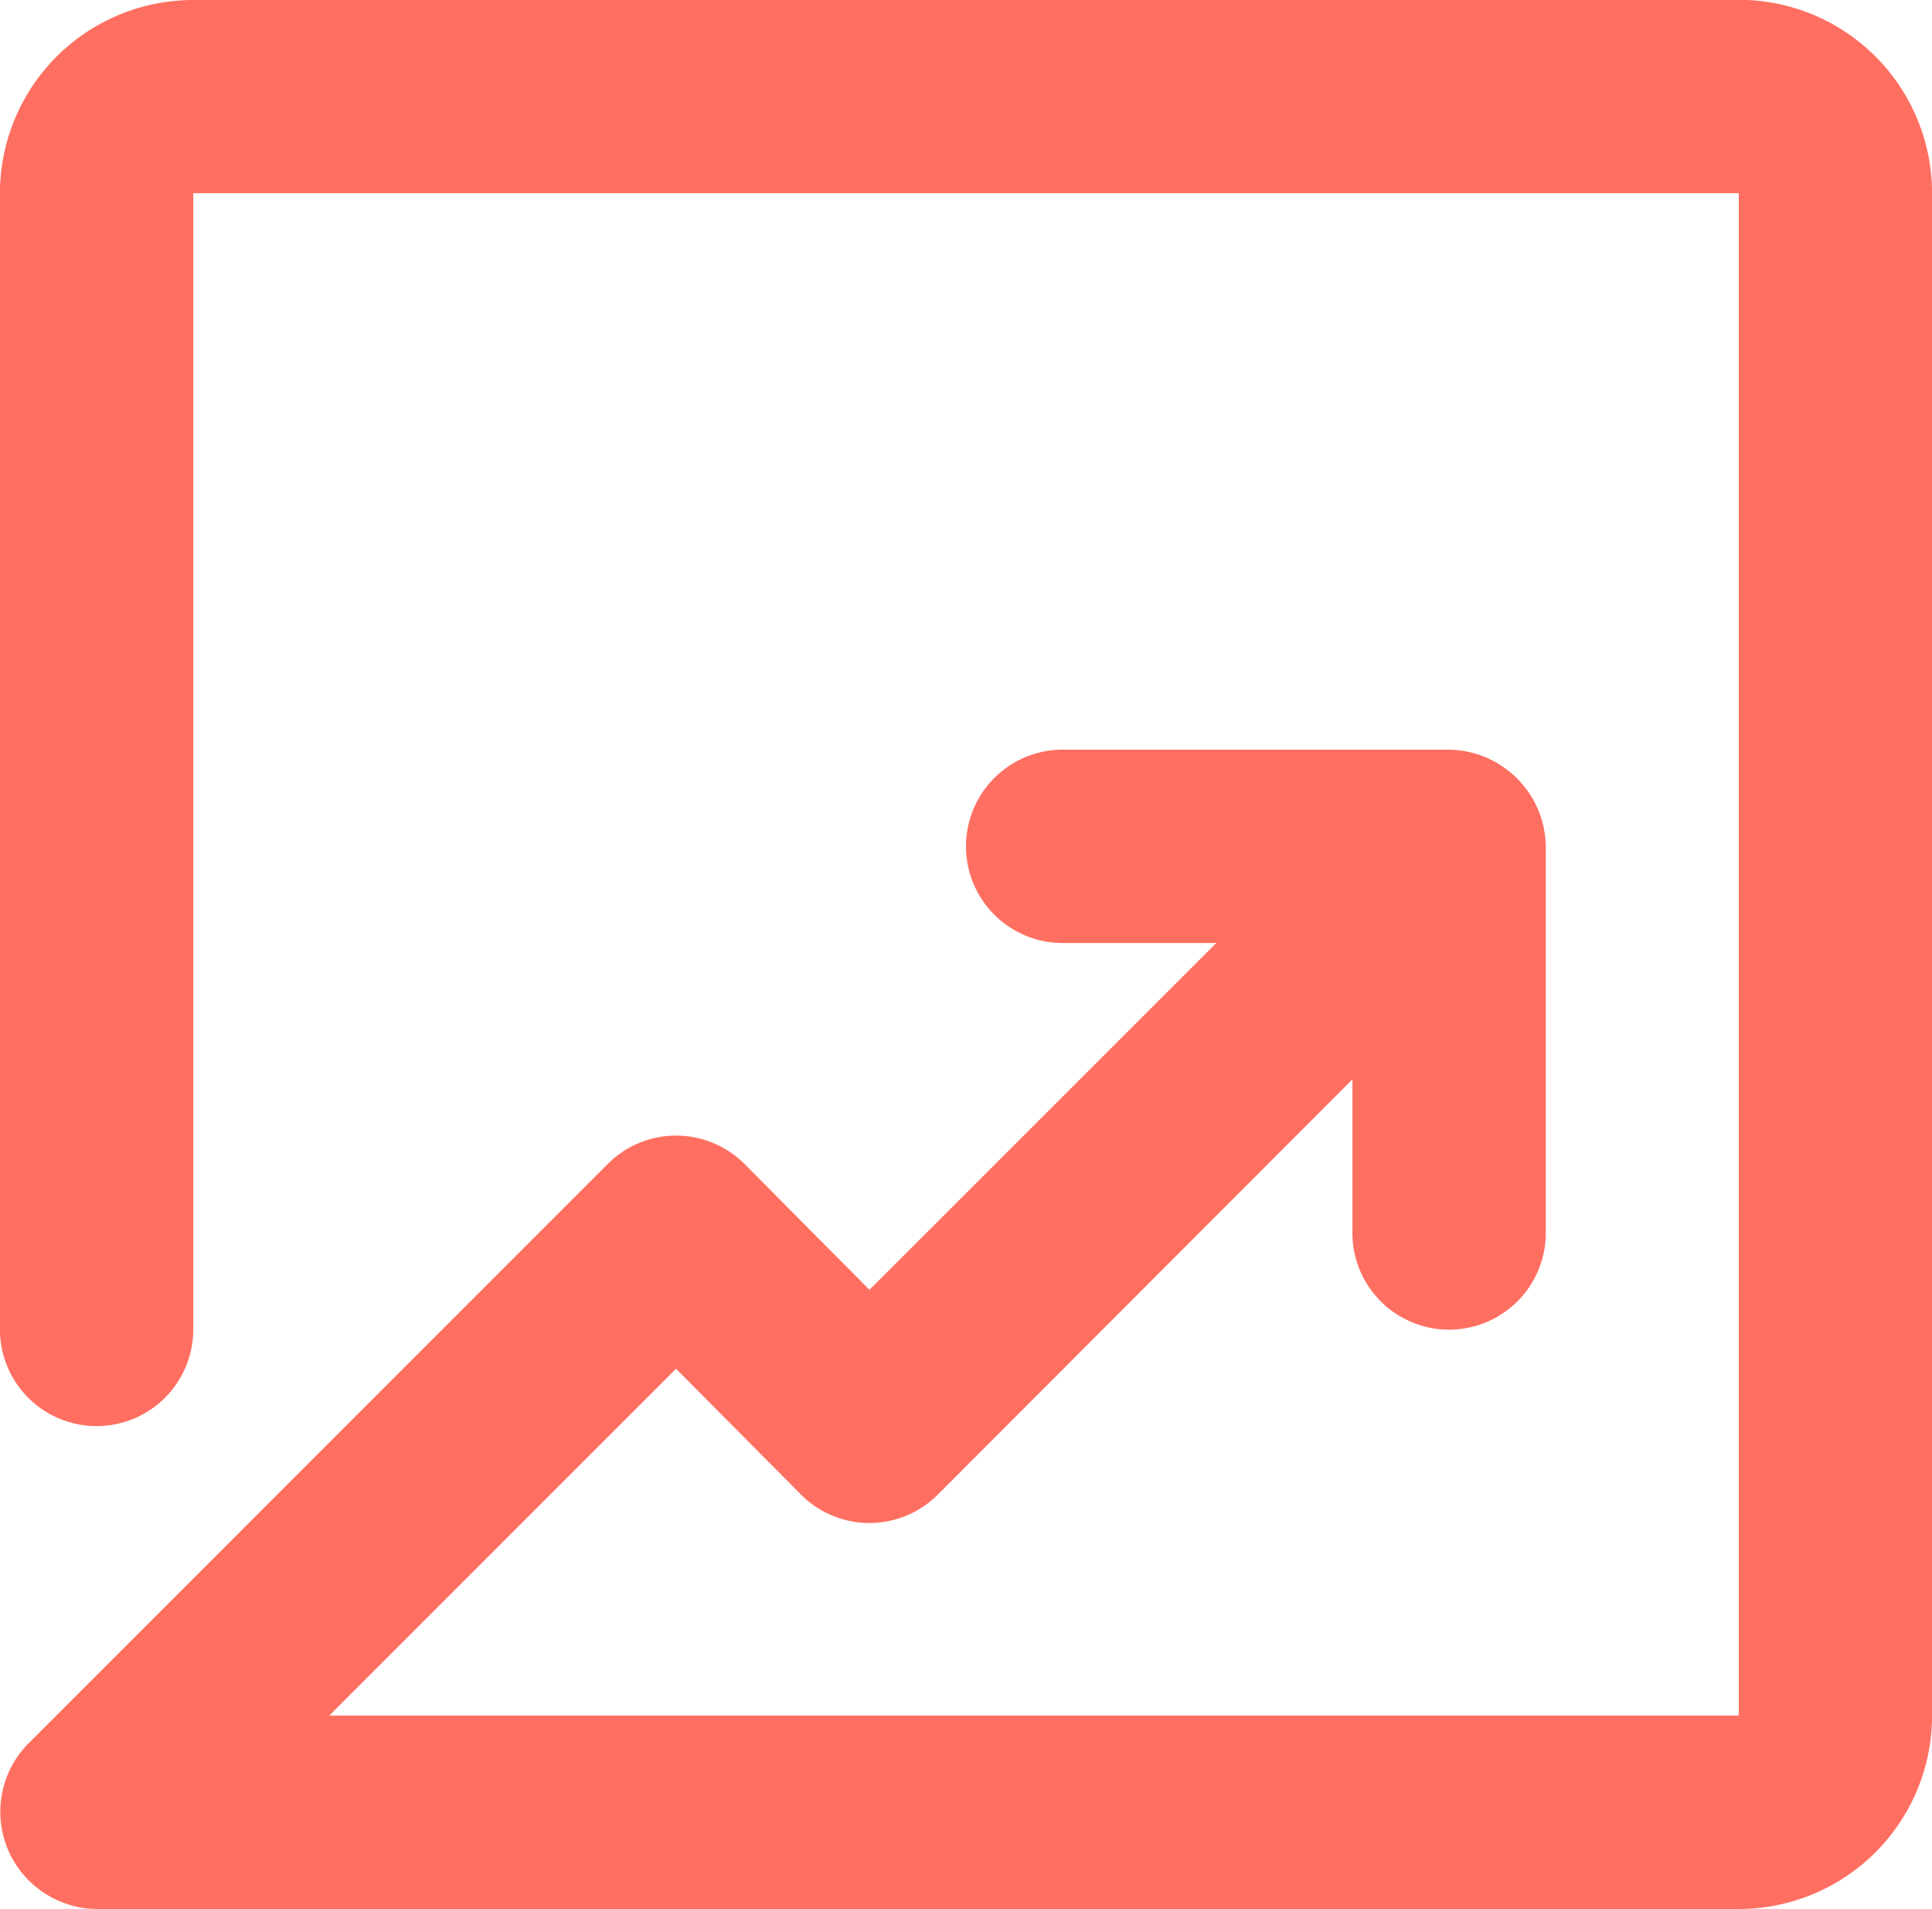 <svg xmlns="http://www.w3.org/2000/svg" width="30.978" height="30.607" viewBox="0 0 30.978 30.607">
  <path id="np_incline_2624624_000000" d="M36.212.995H11.431a3.1,3.1,0,0,0-3.1,3.1V22.309a1.549,1.549,0,0,0,3.1,0V4.092H36.212V28.5h-22.6l5.56-5.56,2,2.014h0a1.548,1.548,0,0,0,2.2,0L30.017,18.3v2.463a1.549,1.549,0,0,0,3.1,0v-6.2a1.574,1.574,0,0,0-.123-.588,1.577,1.577,0,0,0-1.426-.961H25.371a1.549,1.549,0,1,0,0,3.1h2.463l-5.561,5.56-2-2.014a1.549,1.549,0,0,0-2.2,0L8.782,28.953a1.556,1.556,0,0,0,.511,2.525,1.519,1.519,0,0,0,.588.123h26.33a3.1,3.1,0,0,0,3.1-3.1V4.092a3.1,3.1,0,0,0-3.1-3.1Z" transform="translate(-8.332 -0.995)" fill="#ff6f61"/>
</svg>
